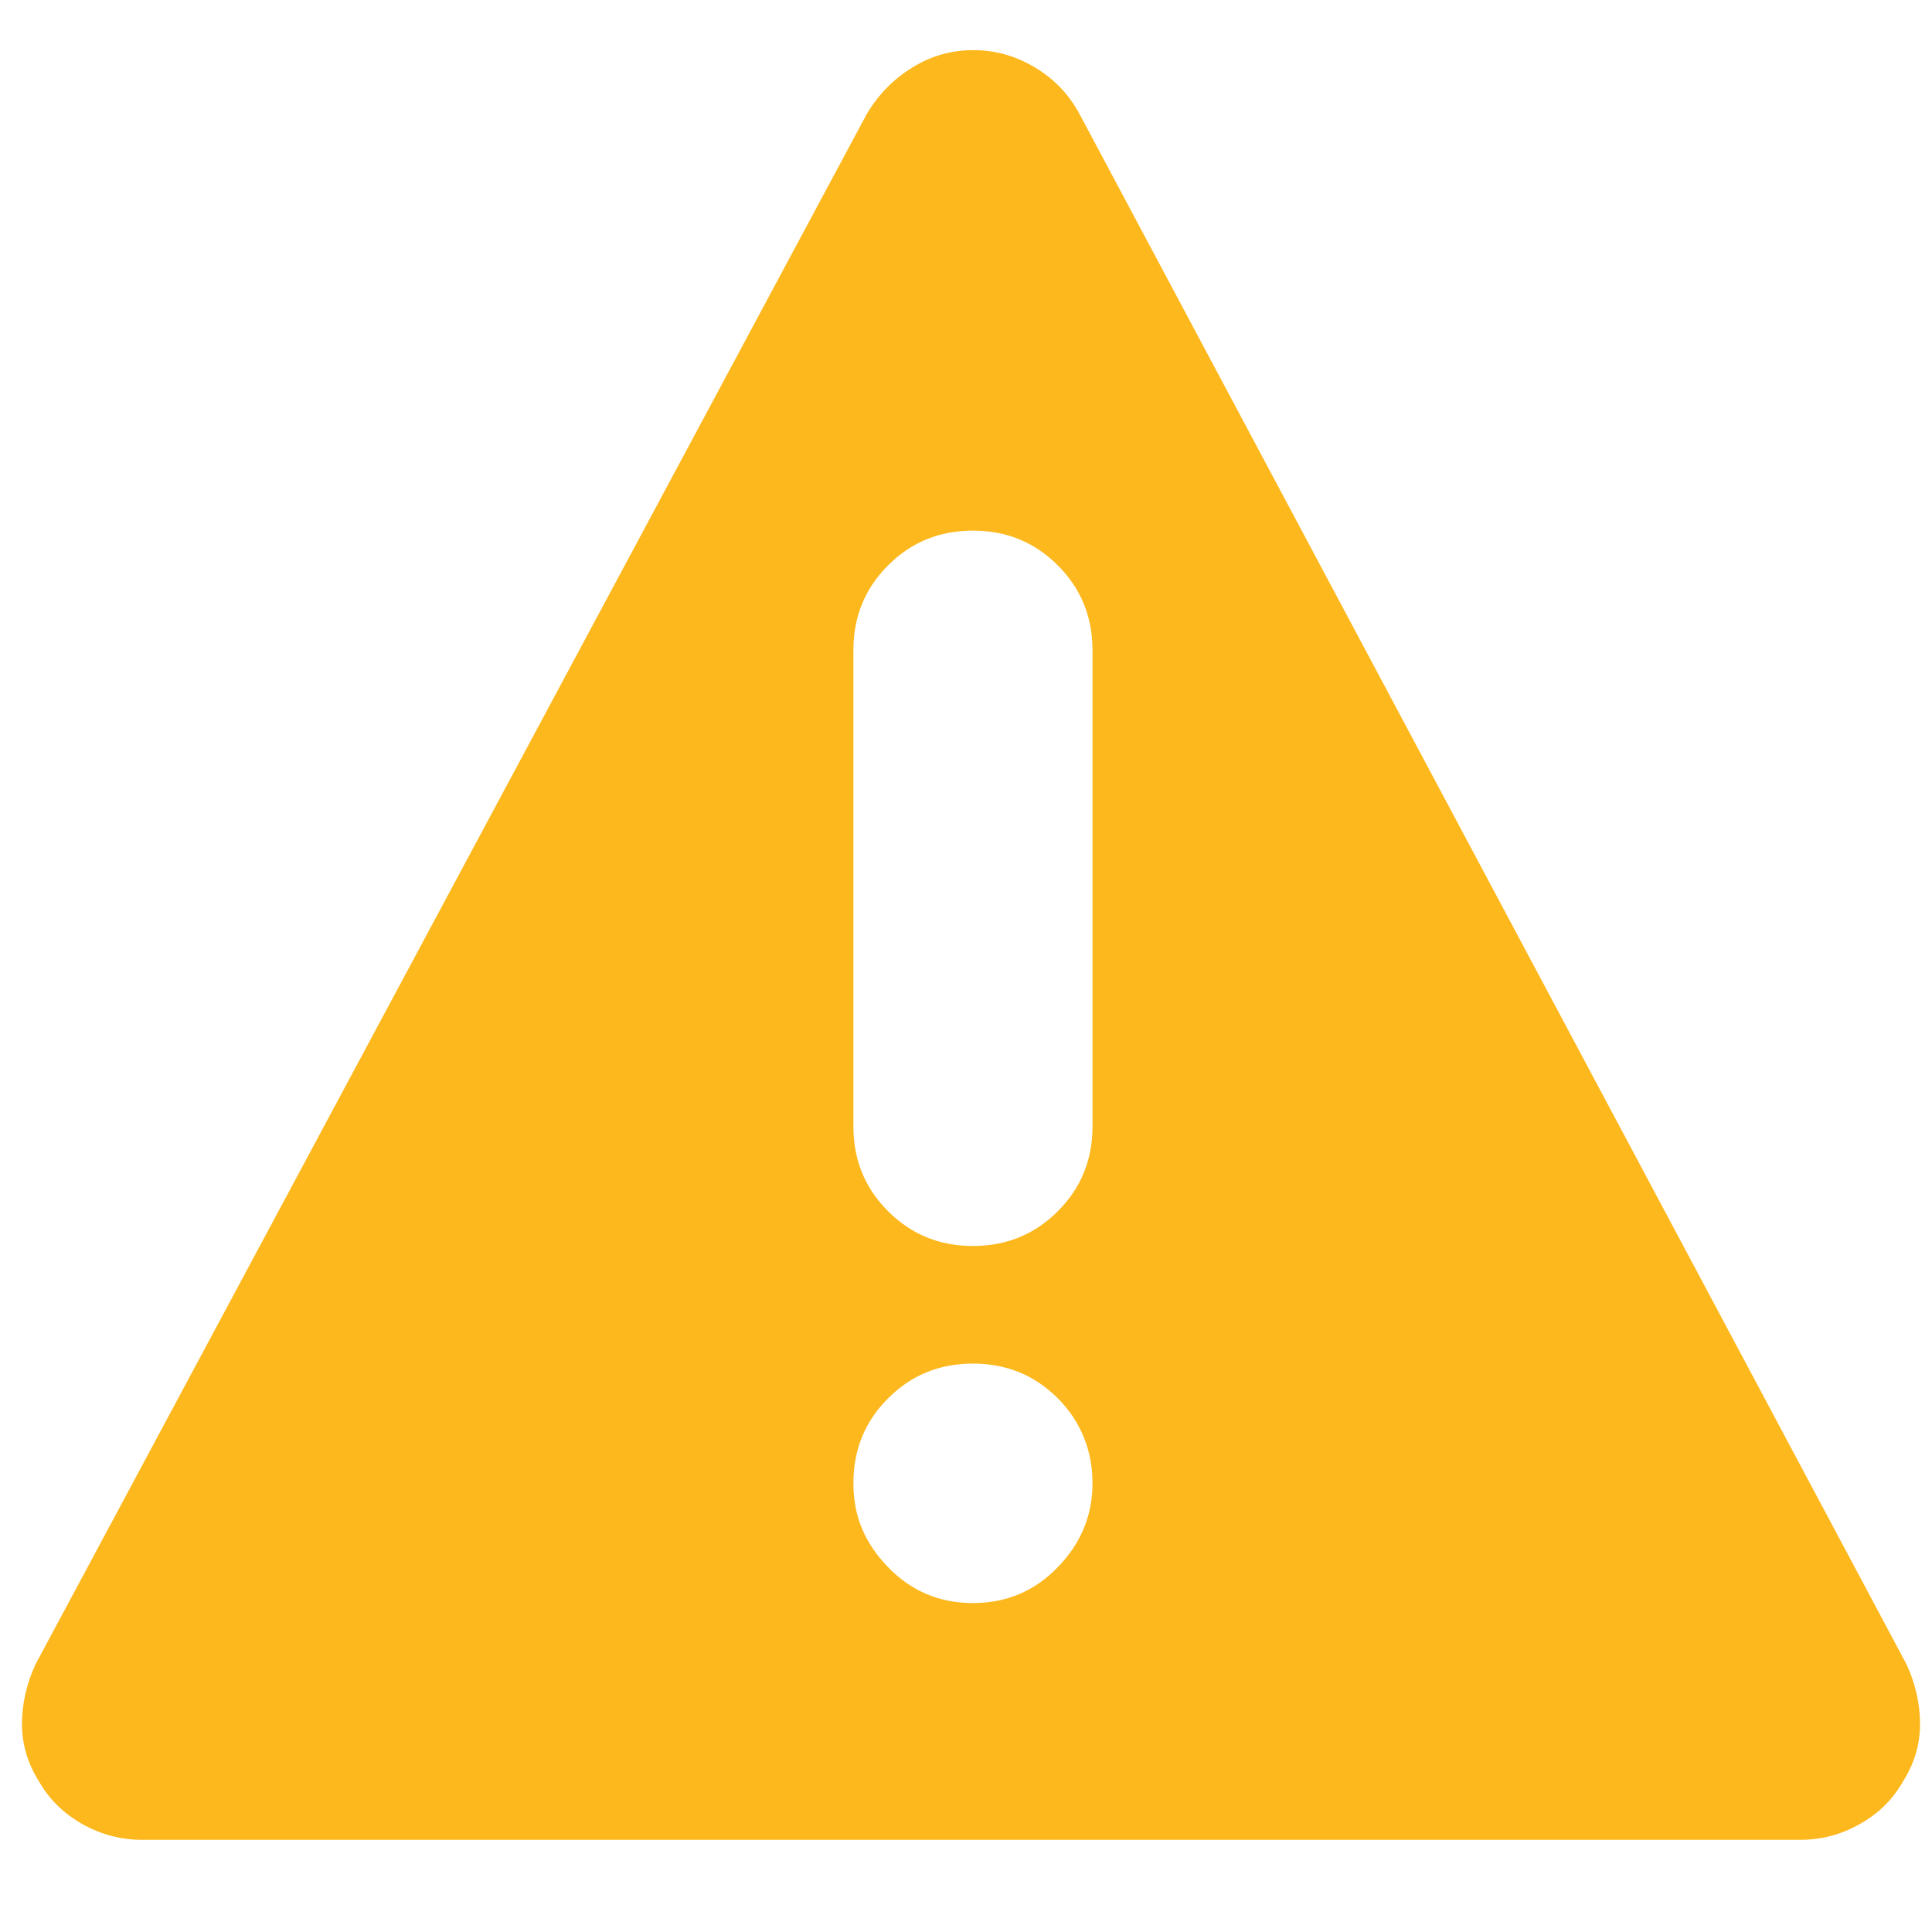 <?xml version="1.0" encoding="UTF-8"?>
<svg id="Layer_1" xmlns="http://www.w3.org/2000/svg" version="1.1" viewBox="0 0 501 501">
  <!-- Generator: Adobe Illustrator 30.0.0, SVG Export Plug-In . SVG Version: 2.1.1 Build 123)  -->
  <defs>
    <style>
      .st0 {
        fill: #fdb81e;
      }

      .st1 {
        isolation: isolate;
      }
    </style>
  </defs>
  <g class="st1">
    <g class="st1">
      <path class="st0" d="M36.8,477.1c-5.3,0-10.4-1.3-15.3-4-4.8-2.7-8.6-6.3-11.3-11-3-4.7-4.5-9.7-4.5-15s1.2-10.5,3.5-15.5L224.8,29.5c3-5,6.9-9,11.8-12,4.8-3,10.1-4.5,15.8-4.5s11,1.5,16,4.5,8.8,7,11.5,12l214.5,402.1c2.3,5,3.5,10.2,3.5,15.5s-1.5,10.3-4.5,15c-2.7,4.7-6.4,8.3-11.3,11-4.8,2.7-9.9,4-15.3,4H36.8ZM230.3,314.1c6,6,13.3,9,22,9s16-3,22-9,9-13.3,9-22v-123.5c0-8.7-3-16-9-22s-13.3-9-22-9-16,3-22,9-9,13.3-9,22v123.5c0,8.7,3,16,9,22h0ZM230.3,362.6c-6,6-9,13.3-9,22s3,15.6,9,21.8c6,6.2,13.3,9.3,22,9.3s16-3.1,22-9.3c6-6.2,9-13.4,9-21.8s-3-16-9-22-13.3-9-22-9-16,3-22,9h0Z"/>
    </g>
  </g>
</svg>